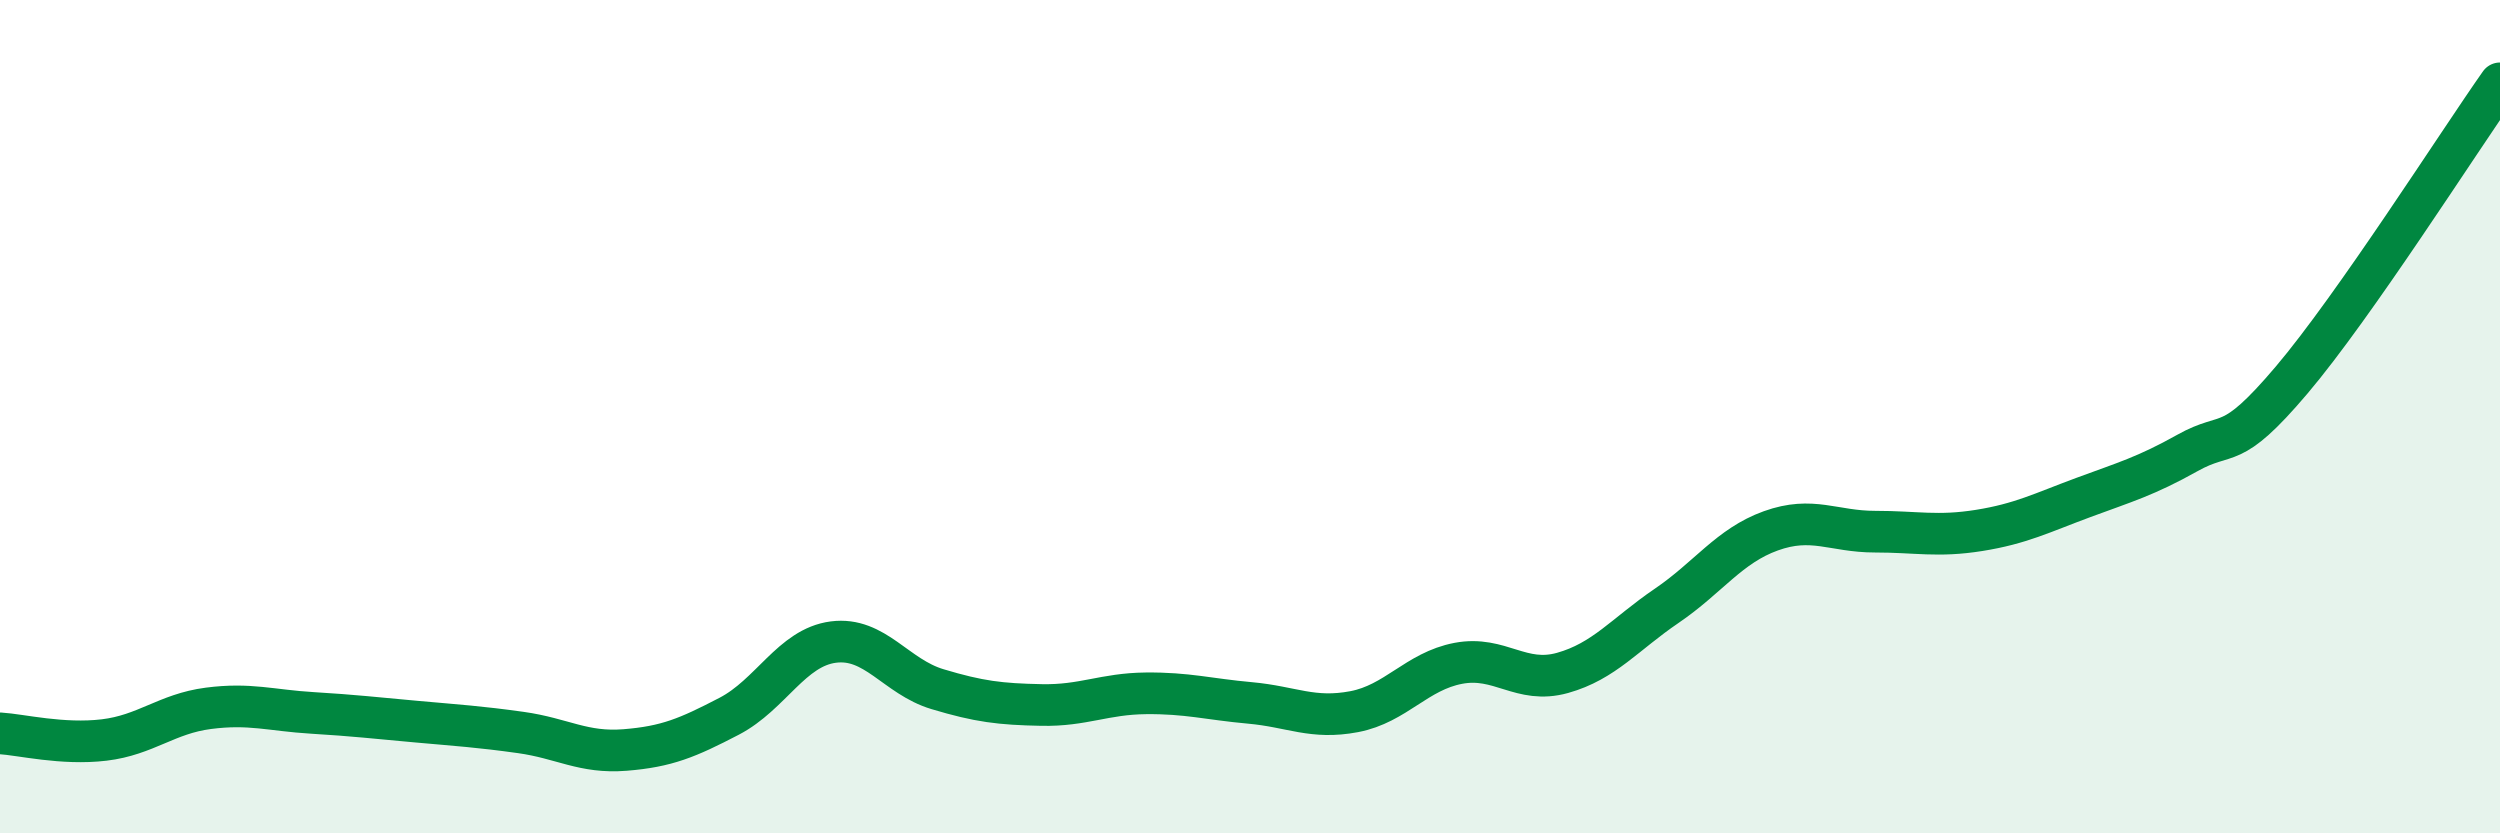 
    <svg width="60" height="20" viewBox="0 0 60 20" xmlns="http://www.w3.org/2000/svg">
      <path
        d="M 0,17.6 C 0.5,17.63 1.5,17.88 2.5,17.76 C 3.5,17.64 4,17.13 5,17 C 6,16.87 6.5,17.05 7.5,17.11 C 8.5,17.17 9,17.23 10,17.32 C 11,17.41 11.5,17.44 12.5,17.58 C 13.5,17.72 14,18.08 15,18 C 16,17.92 16.5,17.71 17.5,17.19 C 18.5,16.67 19,15.54 20,15.41 C 21,15.28 21.5,16.24 22.5,16.54 C 23.5,16.84 24,16.9 25,16.92 C 26,16.94 26.5,16.65 27.5,16.64 C 28.5,16.63 29,16.78 30,16.87 C 31,16.96 31.5,17.27 32.5,17.08 C 33.5,16.89 34,16.11 35,15.92 C 36,15.73 36.5,16.43 37.5,16.15 C 38.5,15.87 39,15.22 40,14.54 C 41,13.86 41.5,13.1 42.5,12.74 C 43.5,12.38 44,12.76 45,12.76 C 46,12.76 46.5,12.89 47.5,12.73 C 48.5,12.57 49,12.31 50,11.94 C 51,11.57 51.5,11.43 52.5,10.87 C 53.5,10.31 53.5,10.89 55,9.12 C 56.5,7.35 59,3.42 60,2L60 20L0 20Z"
        fill="#008740"
        opacity="0.1"
        stroke-linecap="round"
        stroke-linejoin="round"
      />
      <path
        d="M 0,17.6 C 0.5,17.63 1.5,17.88 2.5,17.76 C 3.5,17.64 4,17.13 5,17 C 6,16.87 6.5,17.05 7.5,17.11 C 8.5,17.17 9,17.23 10,17.32 C 11,17.41 11.5,17.44 12.5,17.58 C 13.5,17.72 14,18.08 15,18 C 16,17.92 16.5,17.71 17.5,17.19 C 18.5,16.67 19,15.54 20,15.41 C 21,15.28 21.5,16.24 22.5,16.54 C 23.5,16.84 24,16.9 25,16.92 C 26,16.94 26.5,16.65 27.5,16.64 C 28.5,16.63 29,16.78 30,16.87 C 31,16.96 31.5,17.27 32.5,17.08 C 33.5,16.89 34,16.11 35,15.92 C 36,15.73 36.5,16.43 37.5,16.15 C 38.5,15.87 39,15.22 40,14.54 C 41,13.86 41.5,13.1 42.5,12.74 C 43.5,12.38 44,12.76 45,12.76 C 46,12.76 46.5,12.89 47.5,12.73 C 48.5,12.57 49,12.31 50,11.94 C 51,11.57 51.5,11.43 52.5,10.87 C 53.5,10.31 53.5,10.89 55,9.12 C 56.5,7.35 59,3.42 60,2"
        stroke="#008740"
        stroke-width="1"
        fill="none"
        stroke-linecap="round"
        stroke-linejoin="round"
      />
    </svg>
  